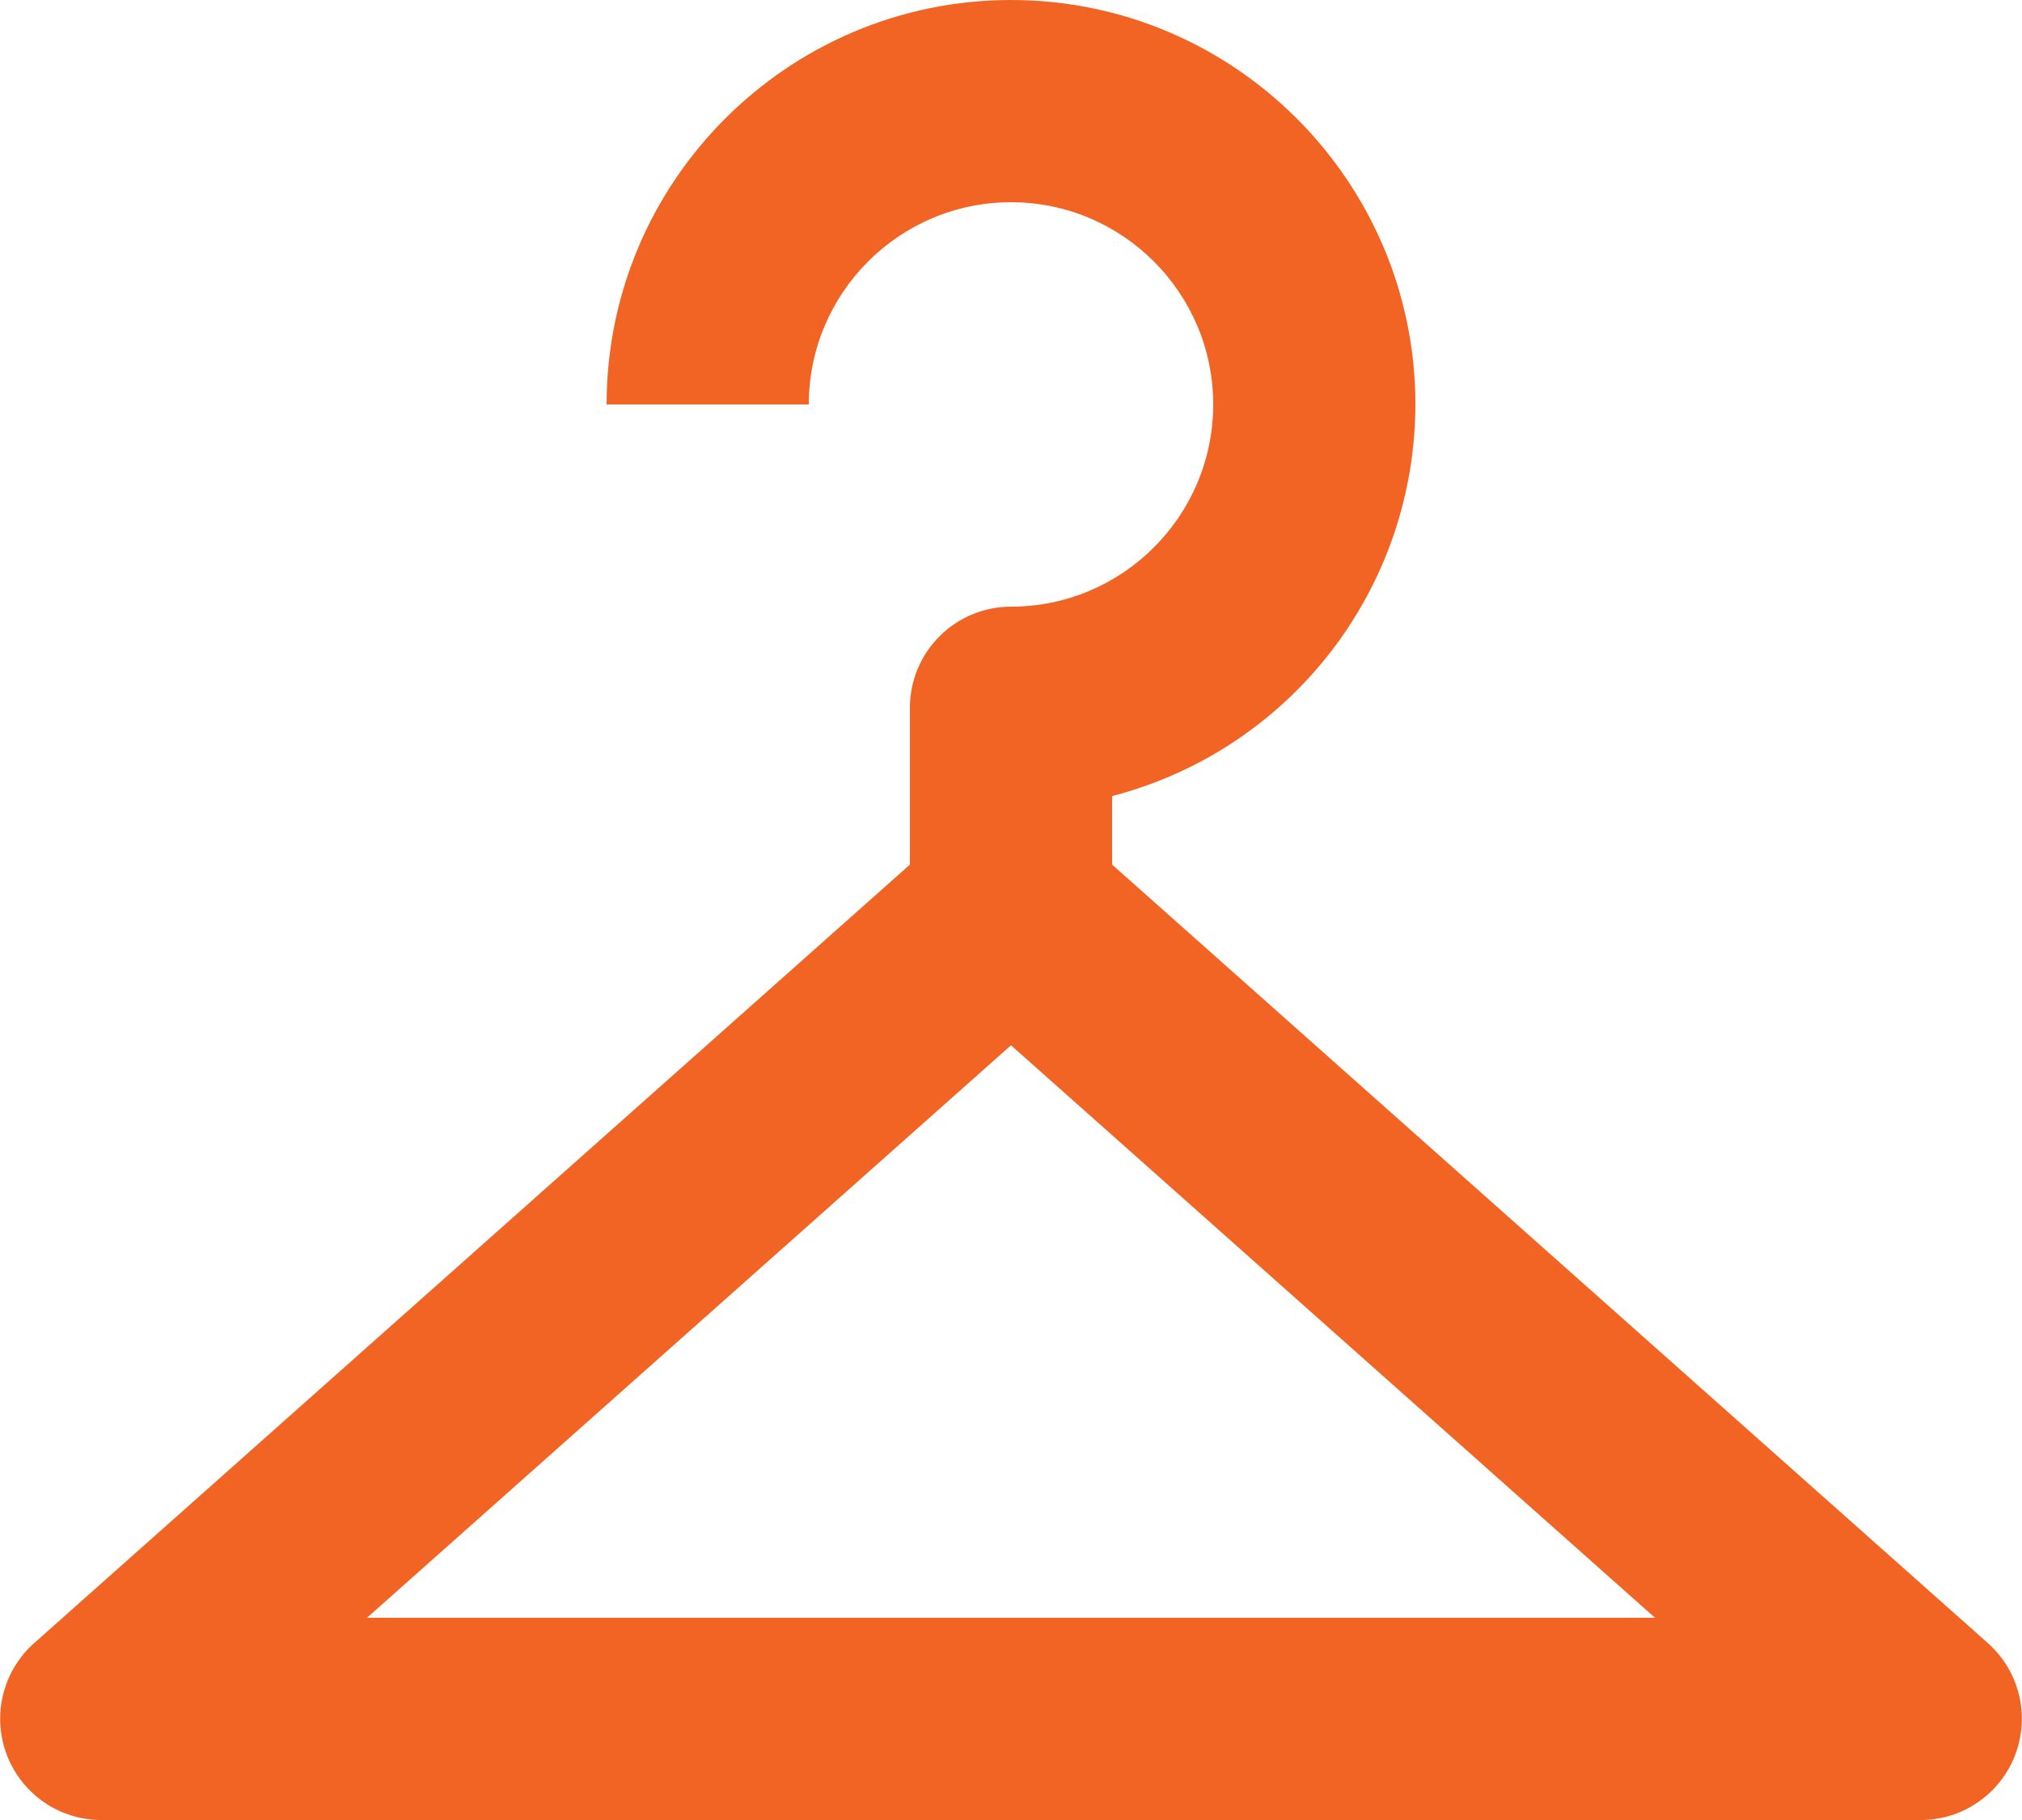 <svg width="20" height="18" viewBox="0 0 20 18" fill="none" xmlns="http://www.w3.org/2000/svg">
    <path d="M11 8.551V7.873C11.858 7.651 12.618 7.15 13.161 6.449C13.704 5.748 13.999 4.887 14 4C14 1.794 12.206 0 10 0C7.794 0 6 1.794 6 4H8C8 2.897 8.897 2 10 2C11.103 2 12 2.897 12 4C12 5.103 11.103 6 10 6C9.735 6 9.48 6.105 9.293 6.293C9.105 6.48 9 6.735 9 7V8.551L0.335 16.253C0.184 16.388 0.078 16.566 0.03 16.762C-0.018 16.959 -0.005 17.166 0.067 17.355C0.139 17.544 0.267 17.707 0.433 17.823C0.6 17.938 0.797 18 1 18H19C19.203 18 19.4 17.938 19.567 17.822C19.734 17.707 19.861 17.544 19.933 17.355C20.005 17.165 20.018 16.958 19.97 16.761C19.922 16.564 19.815 16.387 19.664 16.252L11 8.551ZM3.63 16L10 10.338L16.37 16H3.63Z" fill="#F26423"/>
</svg>
